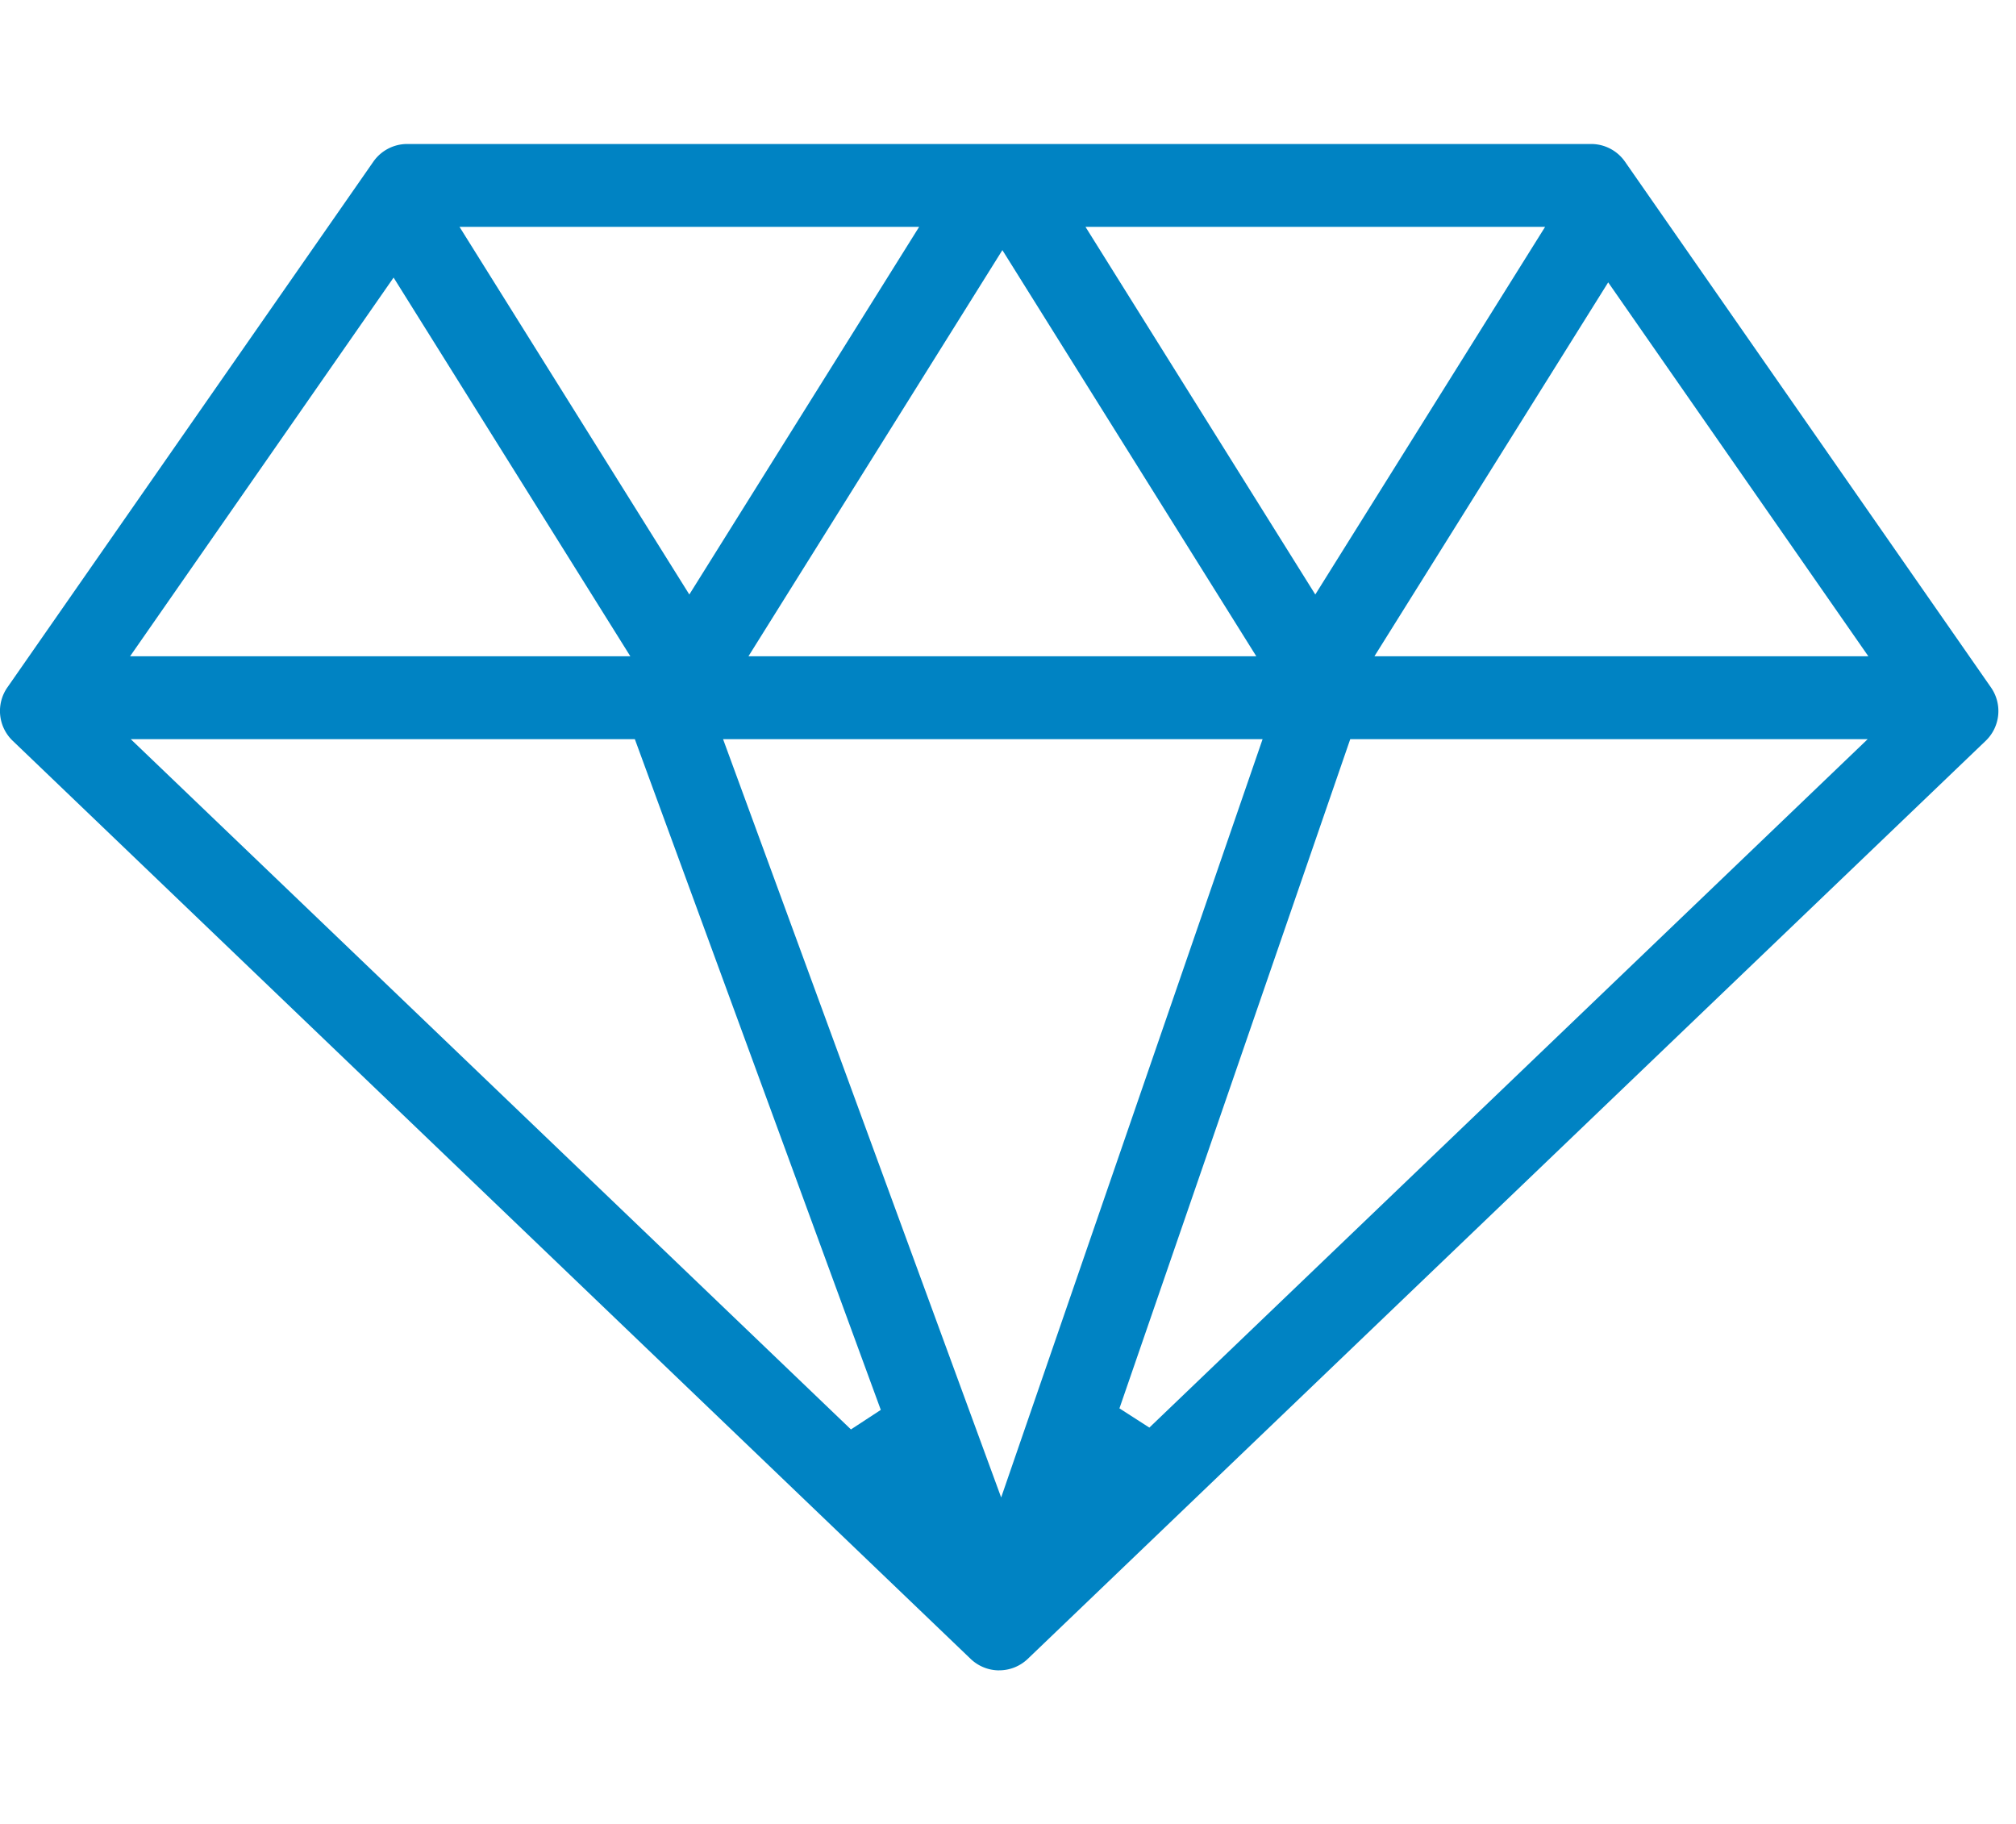 <svg class="main-menu_icon lazyloaded" xmlns="http://www.w3.org/2000/svg" xmlns:xlink="http://www.w3.org/1999/xlink" viewBox="0 0 42 32" id="icon-games-filter-jackpot-slots"  height="38px" ><g fill="none" fill-rule="evenodd"><path d="M14.361 9.386l4.788-7.66H9.573l4.788 7.66zm13.041 0l4.788-7.66h-9.576l4.788 7.66zM2.71 10.673h10.422L8.2 2.783l-5.49 7.89zm12.883 0h10.58l-5.29-8.462-5.29 8.462zm13.04 0h10.291l-5.42-7.79-4.87 7.79zm-5.31 15.67l.622.4L38.91 12.4H28.13l-4.809 13.944zm-5.595.438l.622-.407L13.226 12.4H2.724l15.003 14.38zm3.13 1.416L26.304 12.4h-11.24l5.793 15.797zm-.04 3.604a.861.861 0 0 1-.598-.241L.267 12.436a.859.859 0 0 1-.112-1.116L7.777.37A.86.86 0 0 1 8.485 0h24.663a.86.86 0 0 1 .707.37l7.622 10.95a.86.86 0 0 1-.11 1.116L21.413 31.56a.859.859 0 0 1-.597.24z" fill="#0083c3" mask="url(#icon-games-filter-jackpot-slots_b)"></path></g></svg>